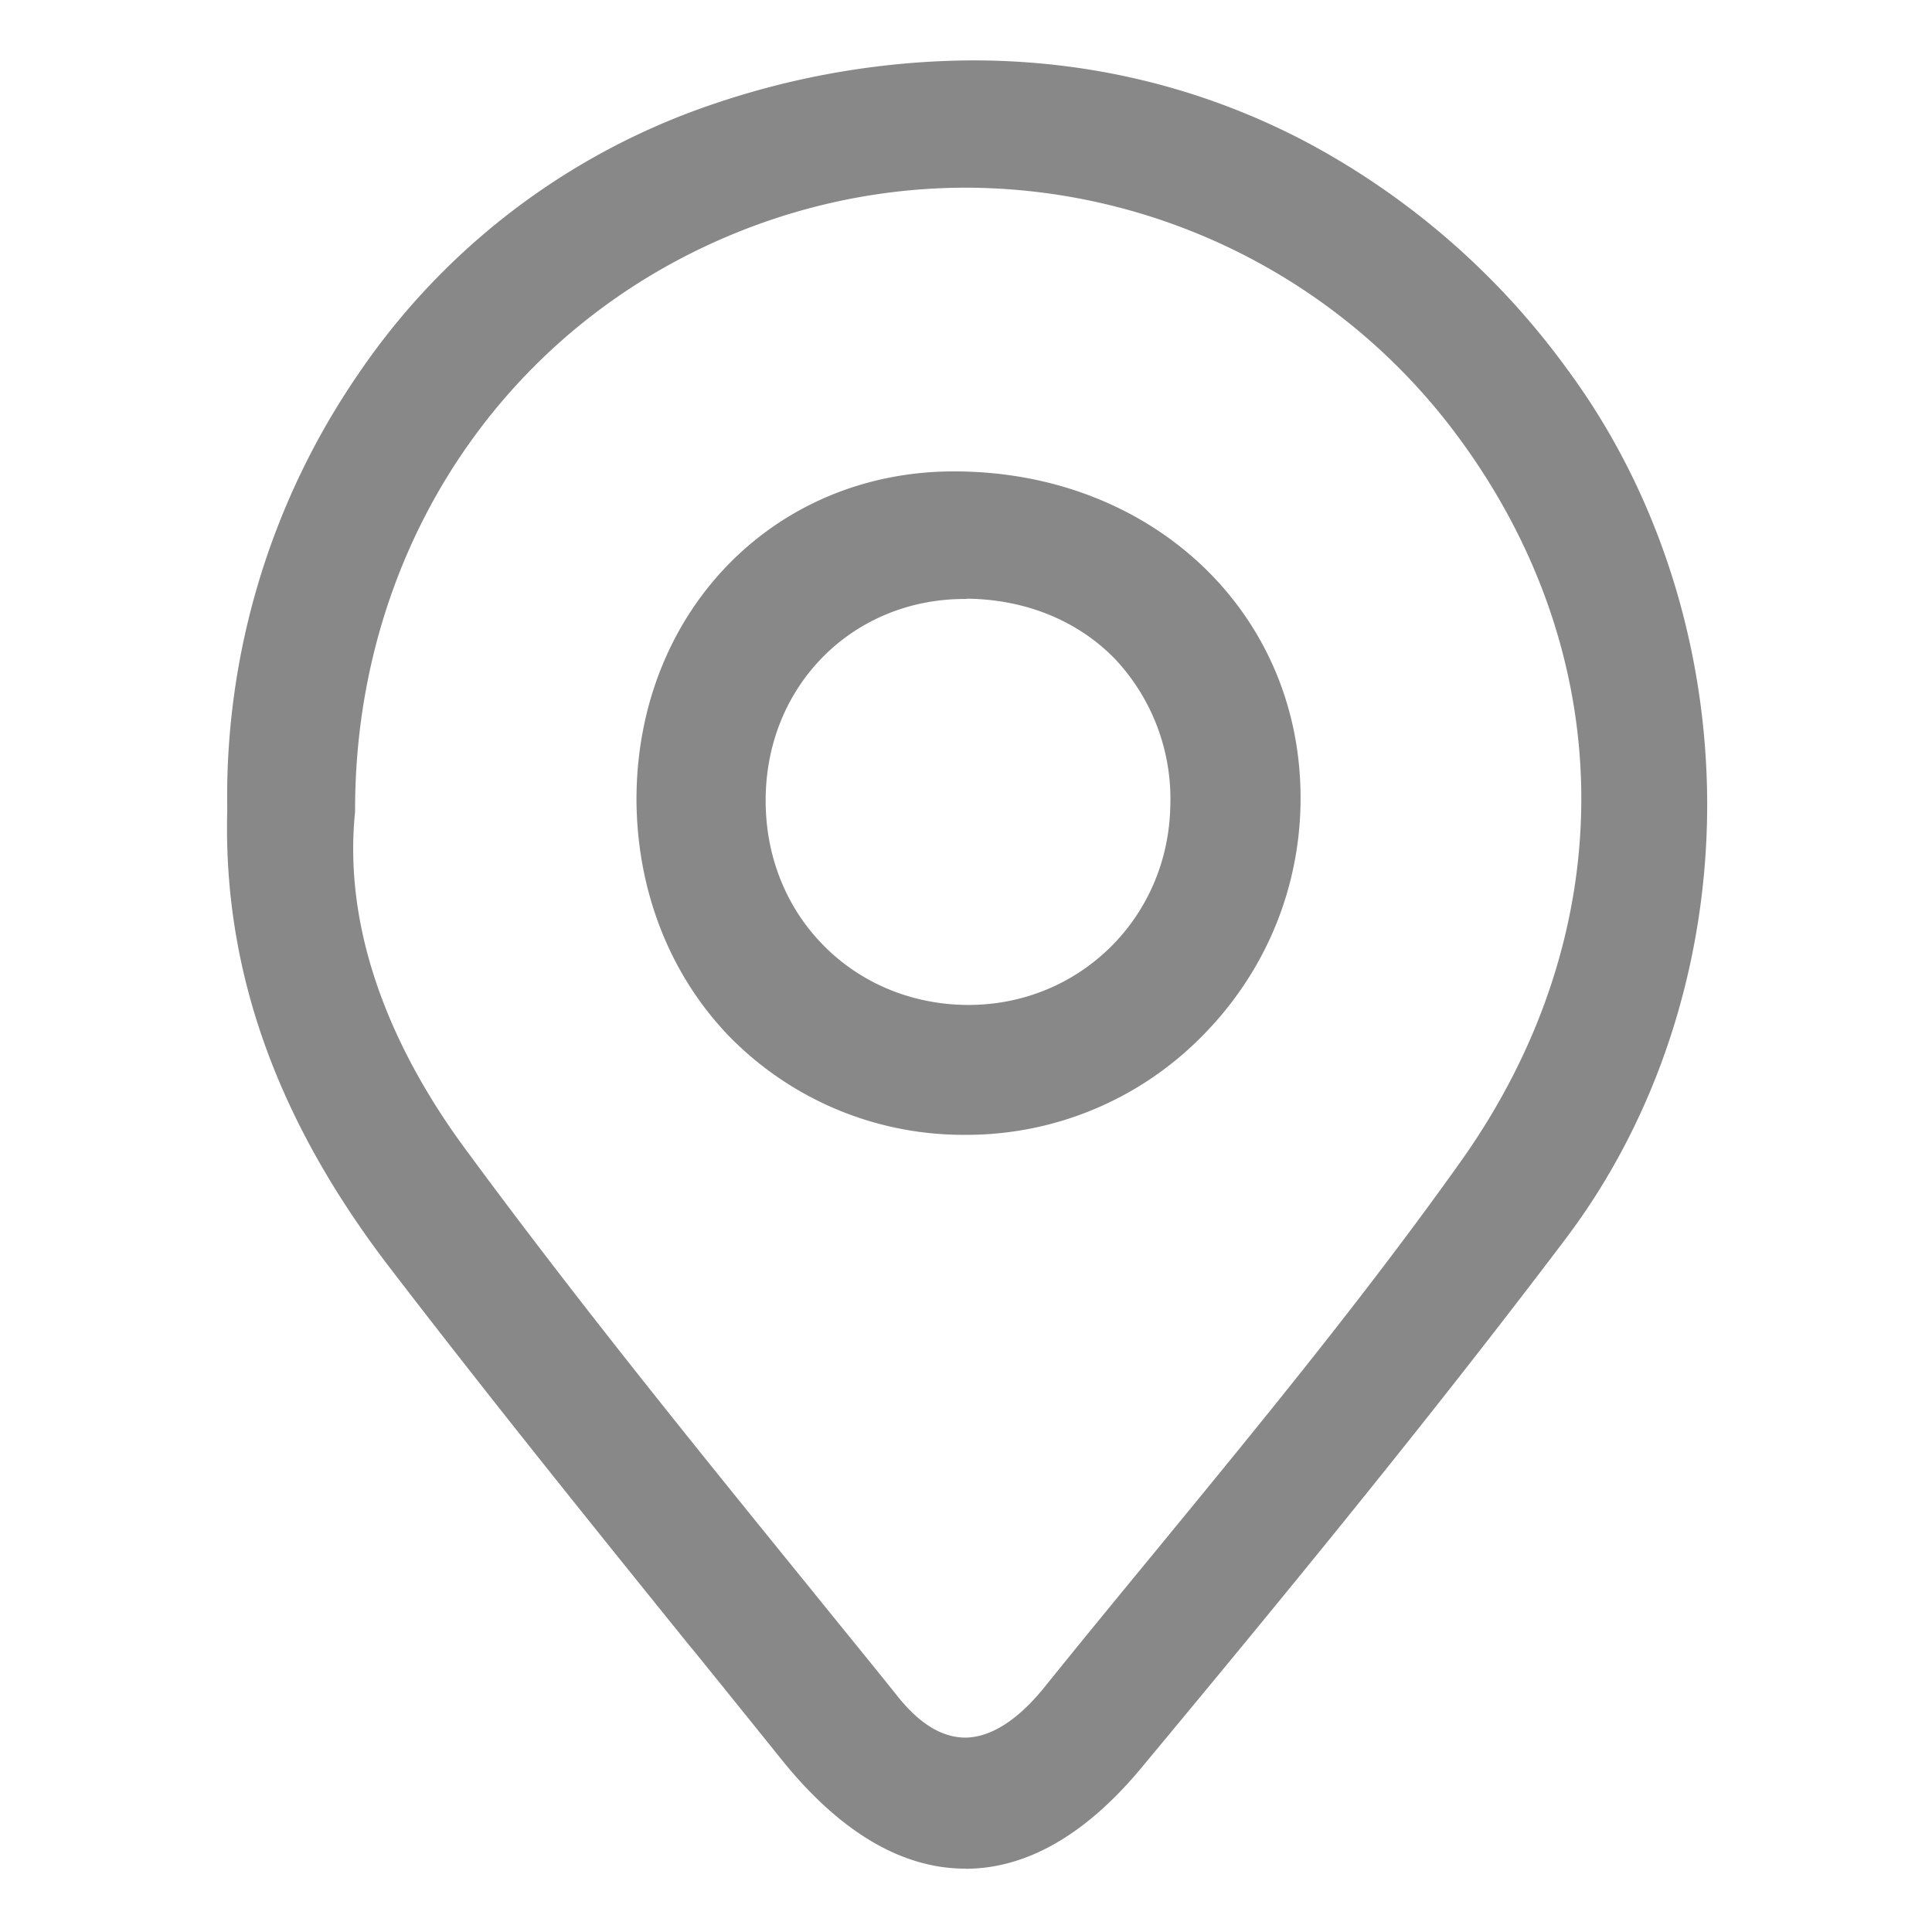 <?xml version="1.0" standalone="no"?><!DOCTYPE svg PUBLIC "-//W3C//DTD SVG 1.1//EN" "http://www.w3.org/Graphics/SVG/1.1/DTD/svg11.dtd"><svg t="1637225555904" class="icon" viewBox="0 0 1024 1024" version="1.1" xmlns="http://www.w3.org/2000/svg" p-id="10114" xmlns:xlink="http://www.w3.org/1999/xlink" width="200" height="200"><defs><style type="text/css"></style></defs><path d="M511.657 990.423c-33.806 0-66.651-19.543-97.577-58.011a19134.857 19134.857 0 0 0-46.903-58.149l-1.029-1.166c-47.314-58.629-106.286-131.657-160.594-202.56C146.034 592.503 118.126 513.371 120.457 429.166a395.383 395.383 0 0 1 69.463-230.949A370.286 370.286 0 0 1 377.6 55.314 432.343 432.343 0 0 1 515.429 32c61.851 0 120.549 14.126 174.446 41.966a407.314 407.314 0 0 1 140.914 121.92c47.657 64.457 73.92 146.126 74.057 230.126 0.069 84.48-26.469 166.286-74.949 230.469-75.291 99.634-155.314 196.731-224.503 279.977-29.691 35.931-61.234 54.034-93.806 54.034z m-323.451-560.229c-7.406 72.274 27.634 137.143 58.423 178.766 59.314 80.709 123.703 160.046 185.966 236.777l1.714 2.126c12.754 15.771 27.223 33.463 41.554 51.36 11.52 14.4 23.383 21.669 35.657 21.737 13.234 0 27.566-8.983 41.417-25.92 19.611-24.343 39.771-48.891 58.629-71.794 55.063-67.063 112.046-136.389 163.2-208.389C861.714 491.84 858.971 342.491 767.771 224.823A325.234 325.234 0 0 0 512.137 99.474c-35.657 0-70.766 5.897-104.366 17.349-133.44 45.669-219.566 168.274-219.566 312.343v1.097z" fill="#888888" p-id="10115"></path><path d="M509.943 601.486a173.486 173.486 0 0 1-123.223-51.977c-31.68-32.709-49.166-77.349-49.371-125.691 0-98.674 71.931-173.486 167.314-173.966h1.029c104.023 0 183.017 73.783 183.634 171.84 0.343 48-18.24 93.257-52.114 127.406a175.131 175.131 0 0 1-124.869 52.389H509.943z m2.743-284.16c-0.48 0.137-0.891 0.137-1.371 0.137-58.56 0-104.023 44.64-105.463 103.886-0.754 30.171 9.806 58.286 29.966 79.063 19.886 20.571 47.314 32.023 76.8 32.229h0.686c58.834 0 105.737-46.149 106.971-105.189a108.343 108.343 0 0 0-29.28-78.171c-19.543-20.16-47.177-31.543-78.034-31.954h-0.206z" fill="#888888" p-id="10116"></path></svg>